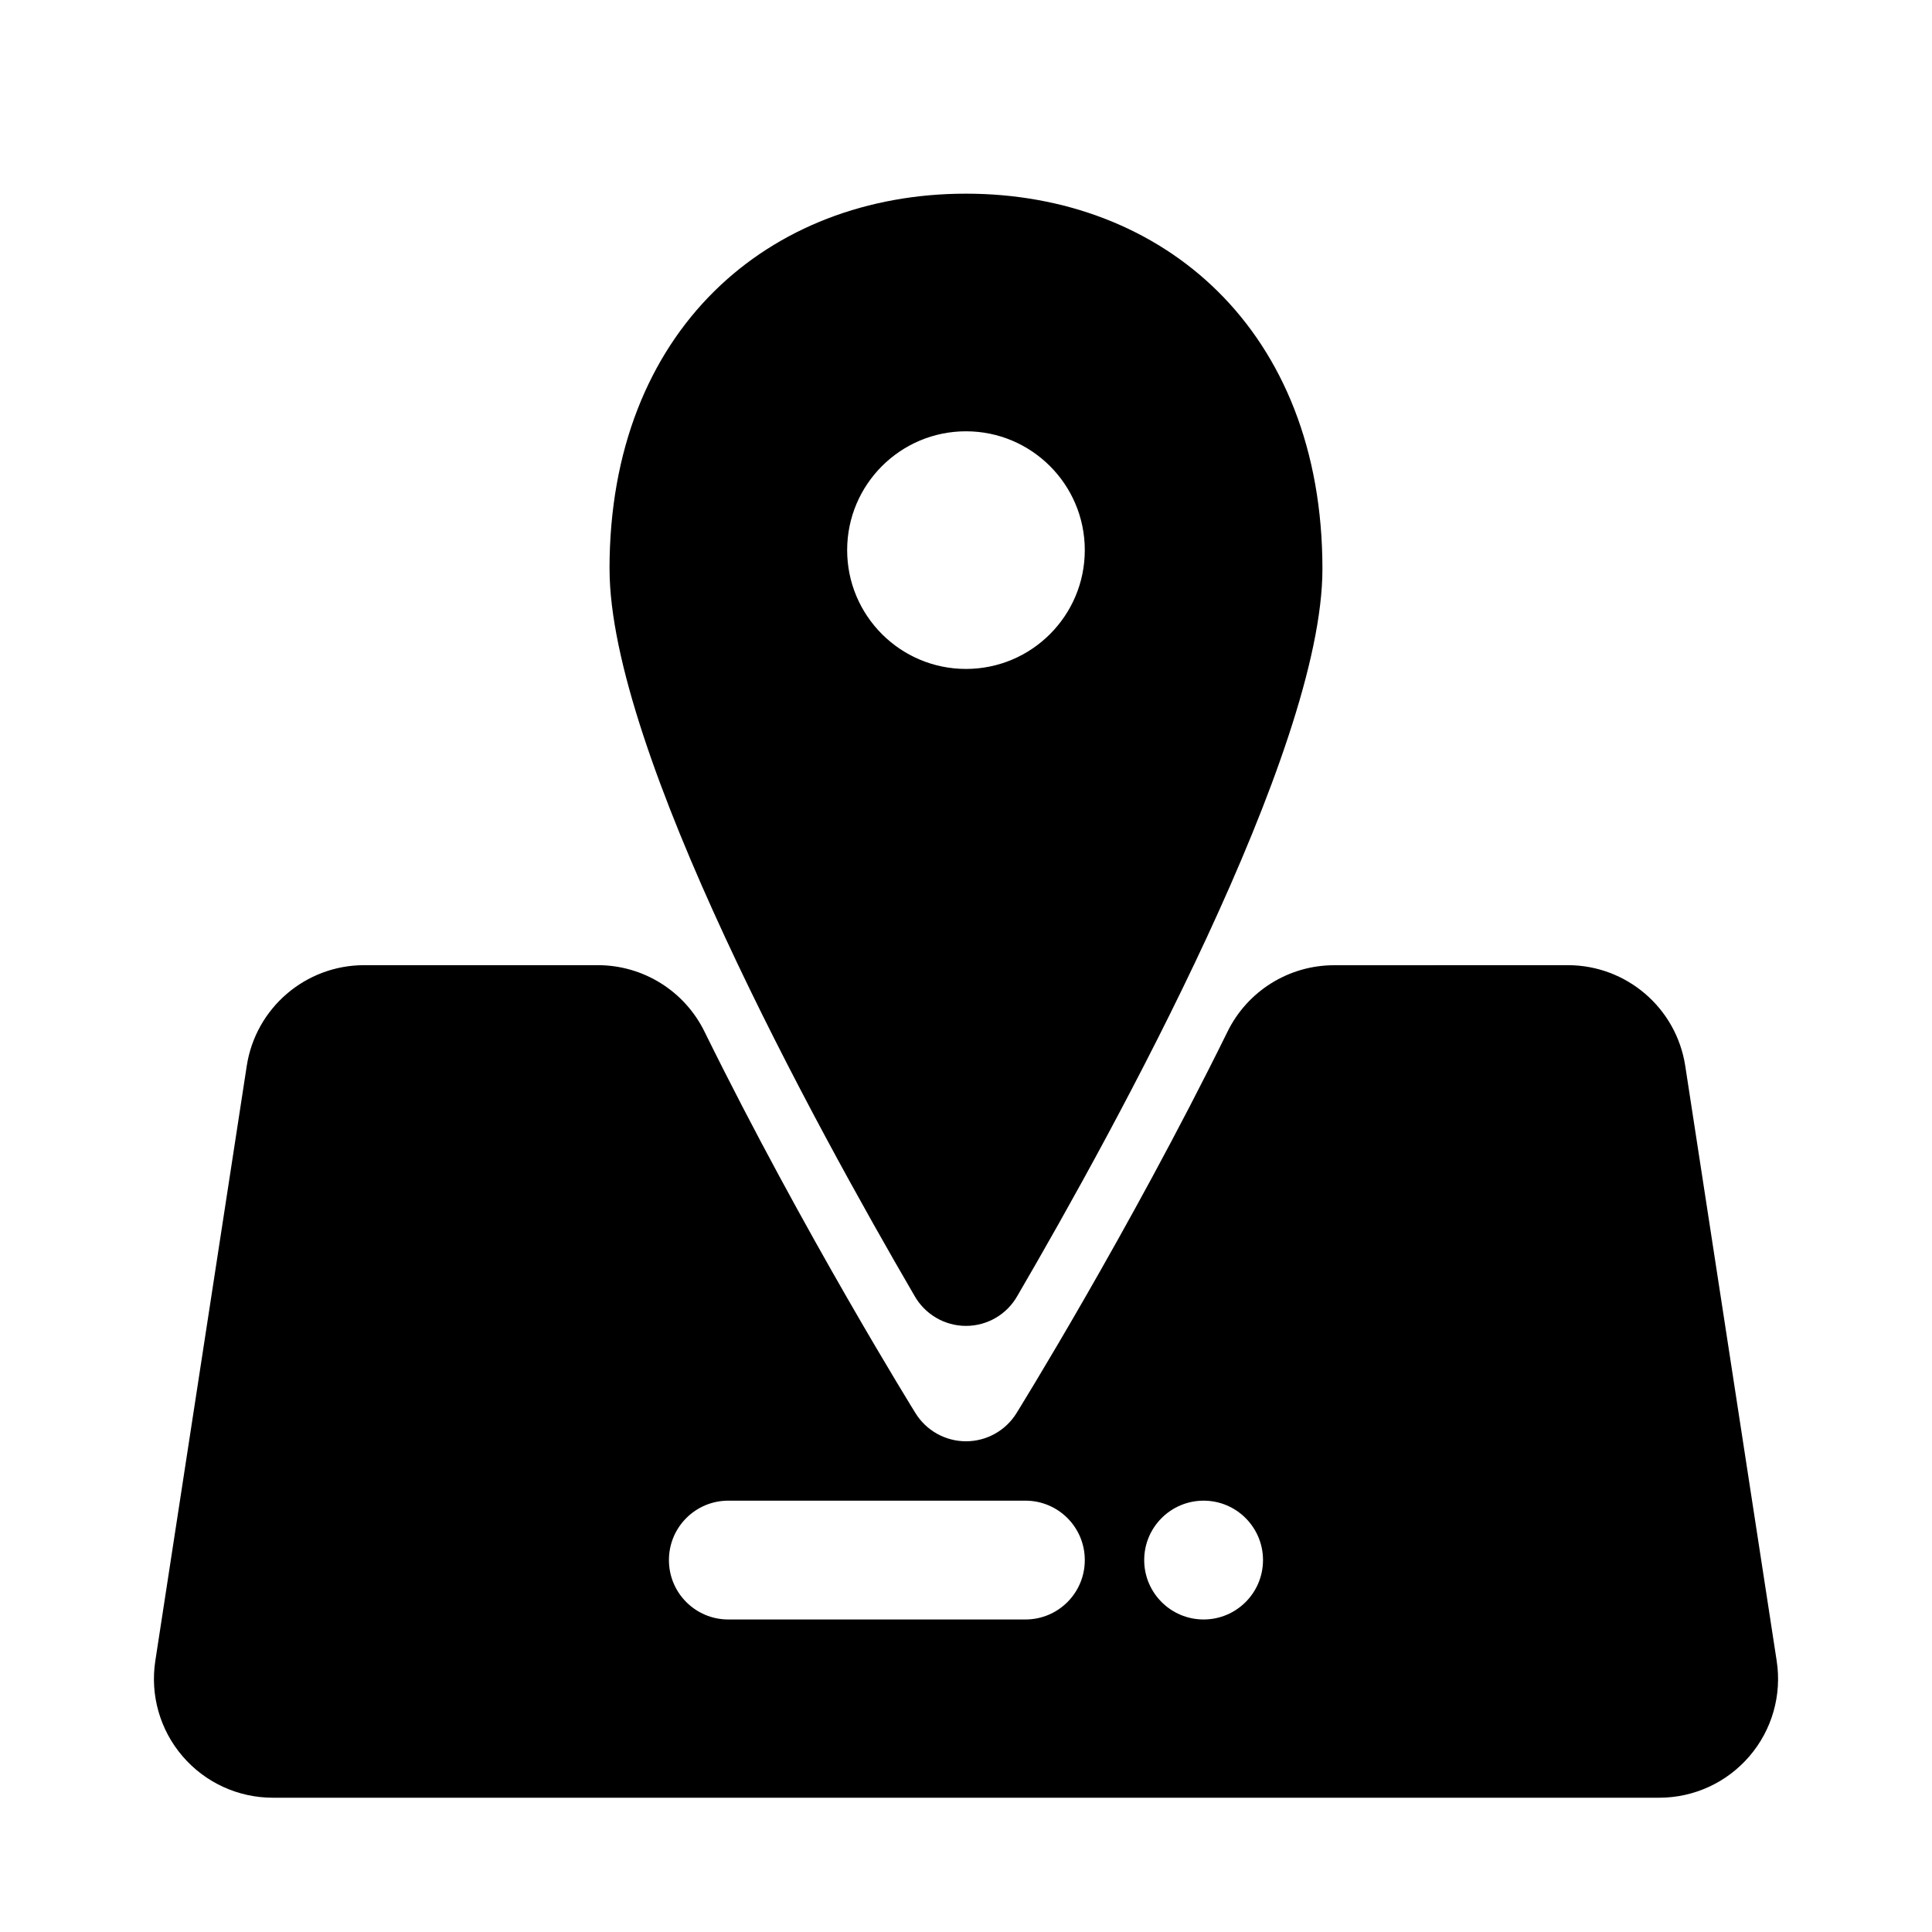 <?xml version="1.0" encoding="UTF-8"?>
<!-- Uploaded to: ICON Repo, www.svgrepo.com, Generator: ICON Repo Mixer Tools -->
<svg fill="#000000" width="800px" height="800px" version="1.1" viewBox="144 144 512 512" xmlns="http://www.w3.org/2000/svg">
 <path d="m302.43 399.78c12.043 0 23.035 6.863 28.309 17.695 26.293 53.402 55.891 101.05 55.891 101.05 2.867 4.613 7.918 7.43 13.367 7.43s10.5-2.816 13.367-7.43c0 0 29.598-47.641 55.906-101.05 5.273-10.816 16.246-17.68 28.293-17.68 24.184-0.016 61.922-0.016 61.922-0.016 15.539 0 28.766 11.336 31.125 26.703 6.062 39.438 17.414 113.36 24.23 157.66 1.402 9.086-1.242 18.324-7.227 25.285-5.984 6.977-14.703 10.988-23.898 10.988h-367.43c-9.195 0-17.918-4.016-23.898-10.988-5.984-6.957-8.629-16.199-7.227-25.285 6.816-44.305 18.168-118.22 24.23-157.66 2.363-15.367 15.586-26.703 31.125-26.703h61.922zm129.05 157.64c0-8.691-7.039-15.727-15.727-15.727h-78.75c-8.691 0-15.727 7.039-15.727 15.727v0.031c0 8.691 7.039 15.727 15.727 15.727h78.75c8.691 0 15.727-7.039 15.727-15.727v-0.031zm31.488-15.727c8.691 0 15.742 7.055 15.742 15.742 0 8.691-7.055 15.742-15.742 15.742-8.691 0-15.742-7.055-15.742-15.742 0-8.691 7.055-15.742 15.742-15.742zm-157.44-246.93c0-63.418 42.336-99.438 94.465-99.438s94.465 36.023 94.465 99.438c0 48.238-54.664 147.76-80.828 192.63-2.769 4.93-7.981 7.981-13.633 7.981s-10.863-3.055-13.648-7.981c-26.152-44.871-80.812-144.39-80.812-192.63zm94.465-36.465c17.383 0 31.488 14.105 31.488 31.488 0 17.383-14.105 31.488-31.488 31.488s-31.488-14.105-31.488-31.488c0-17.383 14.105-31.488 31.488-31.488z" fill-rule="evenodd"/>
</svg>